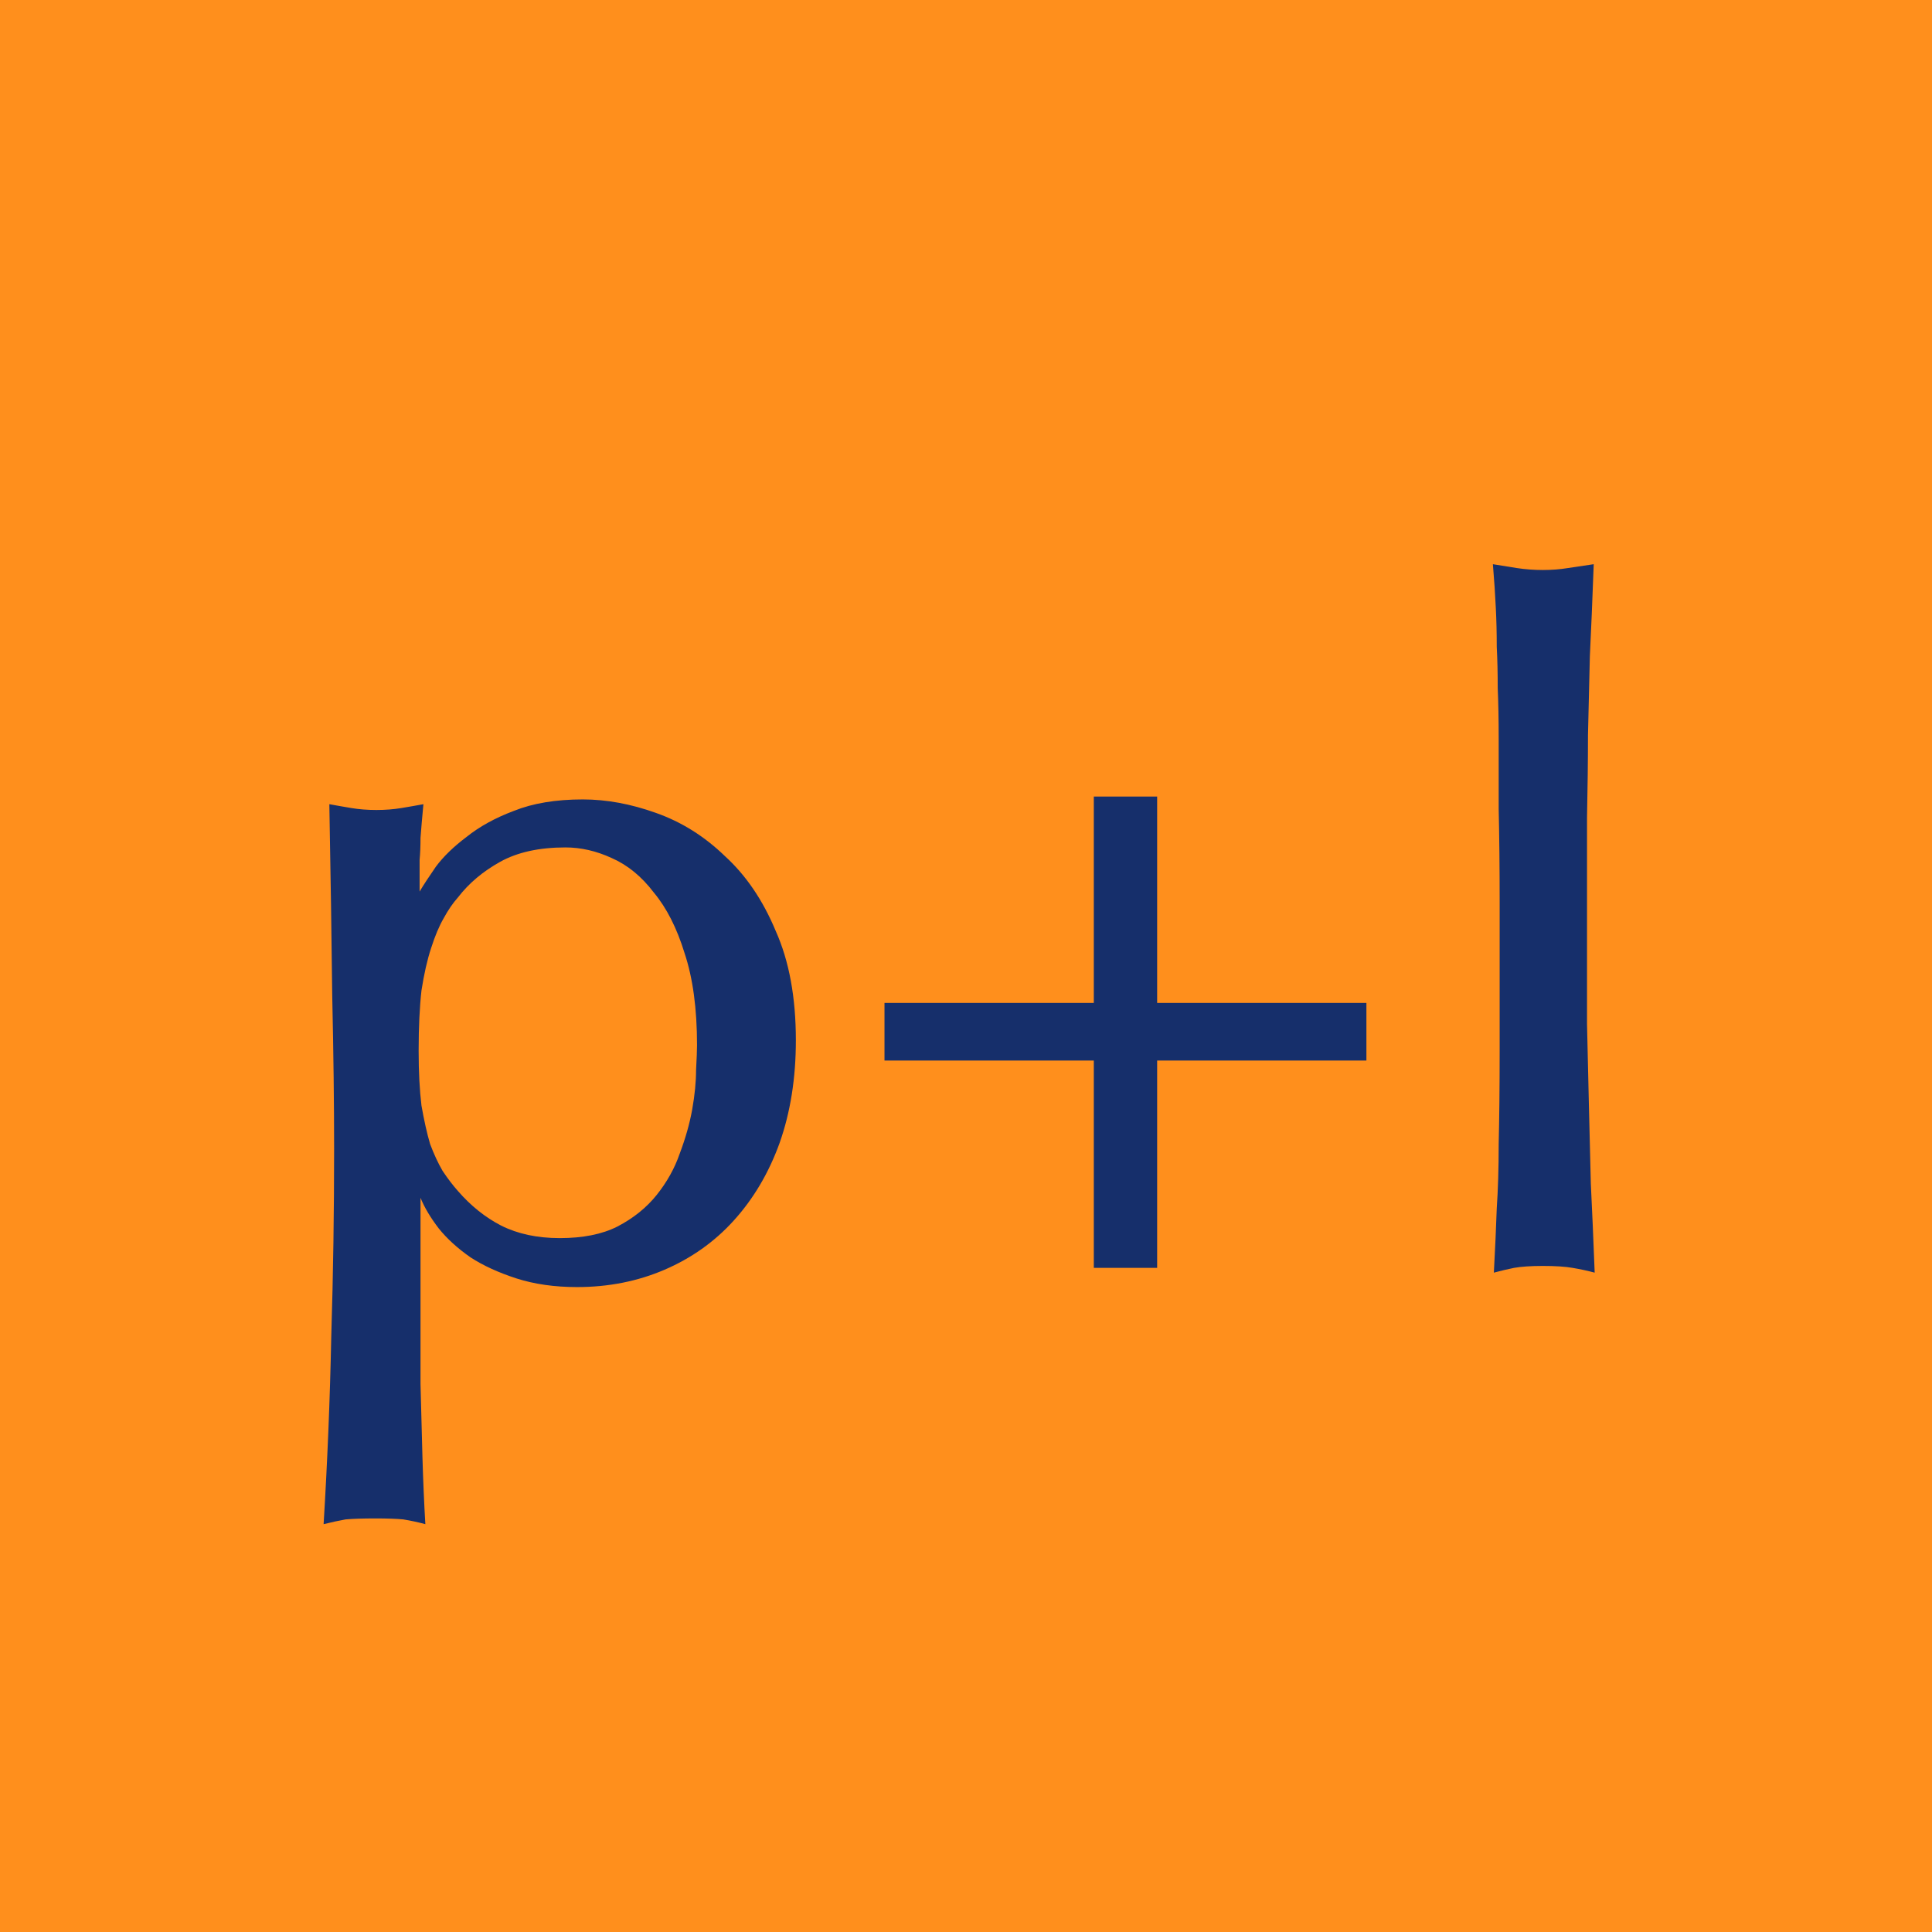 <svg xmlns="http://www.w3.org/2000/svg" fill="none" viewBox="0 0 32 32" height="32" width="32">
<rect fill="#FF8F1C" height="32" width="32"></rect>
<path fill="#162F6B" d="M9.366 14.036C8.932 14.036 8.571 14.115 8.285 14.274C7.999 14.433 7.766 14.629 7.586 14.863C7.501 14.958 7.421 15.075 7.347 15.212C7.273 15.34 7.204 15.504 7.14 15.705C7.077 15.896 7.024 16.129 6.981 16.405C6.95 16.68 6.934 17.014 6.934 17.407C6.934 17.756 6.95 18.058 6.981 18.313C7.024 18.557 7.071 18.769 7.124 18.949C7.188 19.119 7.257 19.267 7.331 19.394C7.416 19.521 7.501 19.633 7.586 19.728C7.798 19.972 8.036 20.163 8.301 20.3C8.577 20.438 8.9 20.507 9.271 20.507C9.653 20.507 9.971 20.444 10.225 20.316C10.49 20.178 10.707 20.004 10.877 19.792C11.046 19.58 11.174 19.352 11.258 19.108C11.354 18.854 11.423 18.61 11.465 18.377C11.508 18.133 11.529 17.915 11.529 17.725C11.539 17.534 11.545 17.396 11.545 17.311C11.545 16.707 11.476 16.198 11.338 15.785C11.211 15.371 11.041 15.037 10.829 14.783C10.628 14.518 10.395 14.327 10.13 14.211C9.875 14.094 9.621 14.036 9.366 14.036ZM13.182 17.232C13.182 17.857 13.092 18.424 12.912 18.933C12.732 19.431 12.477 19.86 12.149 20.221C11.831 20.571 11.449 20.841 11.004 21.032C10.559 21.223 10.076 21.318 9.557 21.318C9.186 21.318 8.852 21.27 8.555 21.175C8.259 21.079 8.004 20.963 7.792 20.825C7.58 20.677 7.405 20.518 7.268 20.348C7.13 20.168 7.029 19.998 6.965 19.839C6.965 20.465 6.965 21.026 6.965 21.525C6.965 22.034 6.965 22.5 6.965 22.924C6.976 23.358 6.987 23.761 6.997 24.132C7.008 24.514 7.024 24.885 7.045 25.245C6.928 25.213 6.806 25.187 6.679 25.166C6.563 25.155 6.409 25.15 6.218 25.15C6.017 25.15 5.852 25.155 5.725 25.166C5.609 25.187 5.487 25.213 5.36 25.245C5.423 24.206 5.466 23.168 5.487 22.129C5.519 21.101 5.534 20.067 5.534 19.028C5.534 18.297 5.524 17.454 5.503 16.5C5.492 15.536 5.476 14.476 5.455 13.32C5.572 13.341 5.693 13.363 5.821 13.384C5.948 13.405 6.086 13.416 6.234 13.416C6.382 13.416 6.52 13.405 6.647 13.384C6.775 13.363 6.897 13.341 7.013 13.32C6.992 13.543 6.976 13.728 6.965 13.877C6.965 14.015 6.96 14.136 6.95 14.242C6.95 14.348 6.95 14.444 6.95 14.529C6.95 14.603 6.95 14.682 6.95 14.767C7.013 14.661 7.103 14.523 7.22 14.354C7.347 14.184 7.517 14.02 7.729 13.861C7.941 13.691 8.2 13.548 8.508 13.432C8.826 13.304 9.207 13.241 9.653 13.241C10.045 13.241 10.447 13.315 10.861 13.463C11.285 13.612 11.666 13.85 12.006 14.179C12.355 14.497 12.636 14.91 12.848 15.419C13.071 15.917 13.182 16.521 13.182 17.232ZM18.117 17.566H14.65V16.612H18.117V13.193H19.166V16.612H22.632V17.566H19.166V21H18.117V17.566ZM24.839 14.958C24.839 14.354 24.833 13.834 24.823 13.4C24.823 12.955 24.823 12.568 24.823 12.239C24.823 11.911 24.817 11.63 24.807 11.396C24.807 11.153 24.802 10.925 24.791 10.713C24.791 10.49 24.786 10.273 24.775 10.061C24.765 9.849 24.749 9.61 24.727 9.345C24.865 9.367 24.998 9.388 25.125 9.409C25.263 9.43 25.406 9.441 25.554 9.441C25.703 9.441 25.84 9.43 25.968 9.409C26.105 9.388 26.248 9.367 26.397 9.345C26.376 9.918 26.355 10.427 26.333 10.872C26.323 11.306 26.312 11.741 26.302 12.175C26.302 12.6 26.296 13.055 26.286 13.543C26.286 14.03 26.286 14.619 26.286 15.308C26.286 15.933 26.286 16.484 26.286 16.961C26.296 17.428 26.307 17.873 26.317 18.297C26.328 18.721 26.339 19.156 26.349 19.601C26.37 20.035 26.392 20.528 26.413 21.079C26.296 21.048 26.174 21.021 26.047 21C25.93 20.979 25.766 20.968 25.554 20.968C25.353 20.968 25.194 20.979 25.077 21C24.971 21.021 24.86 21.048 24.743 21.079C24.765 20.677 24.78 20.322 24.791 20.014C24.812 19.707 24.823 19.352 24.823 18.949C24.833 18.535 24.839 18.021 24.839 17.407C24.839 16.792 24.839 15.976 24.839 14.958Z"></path>
</svg>
